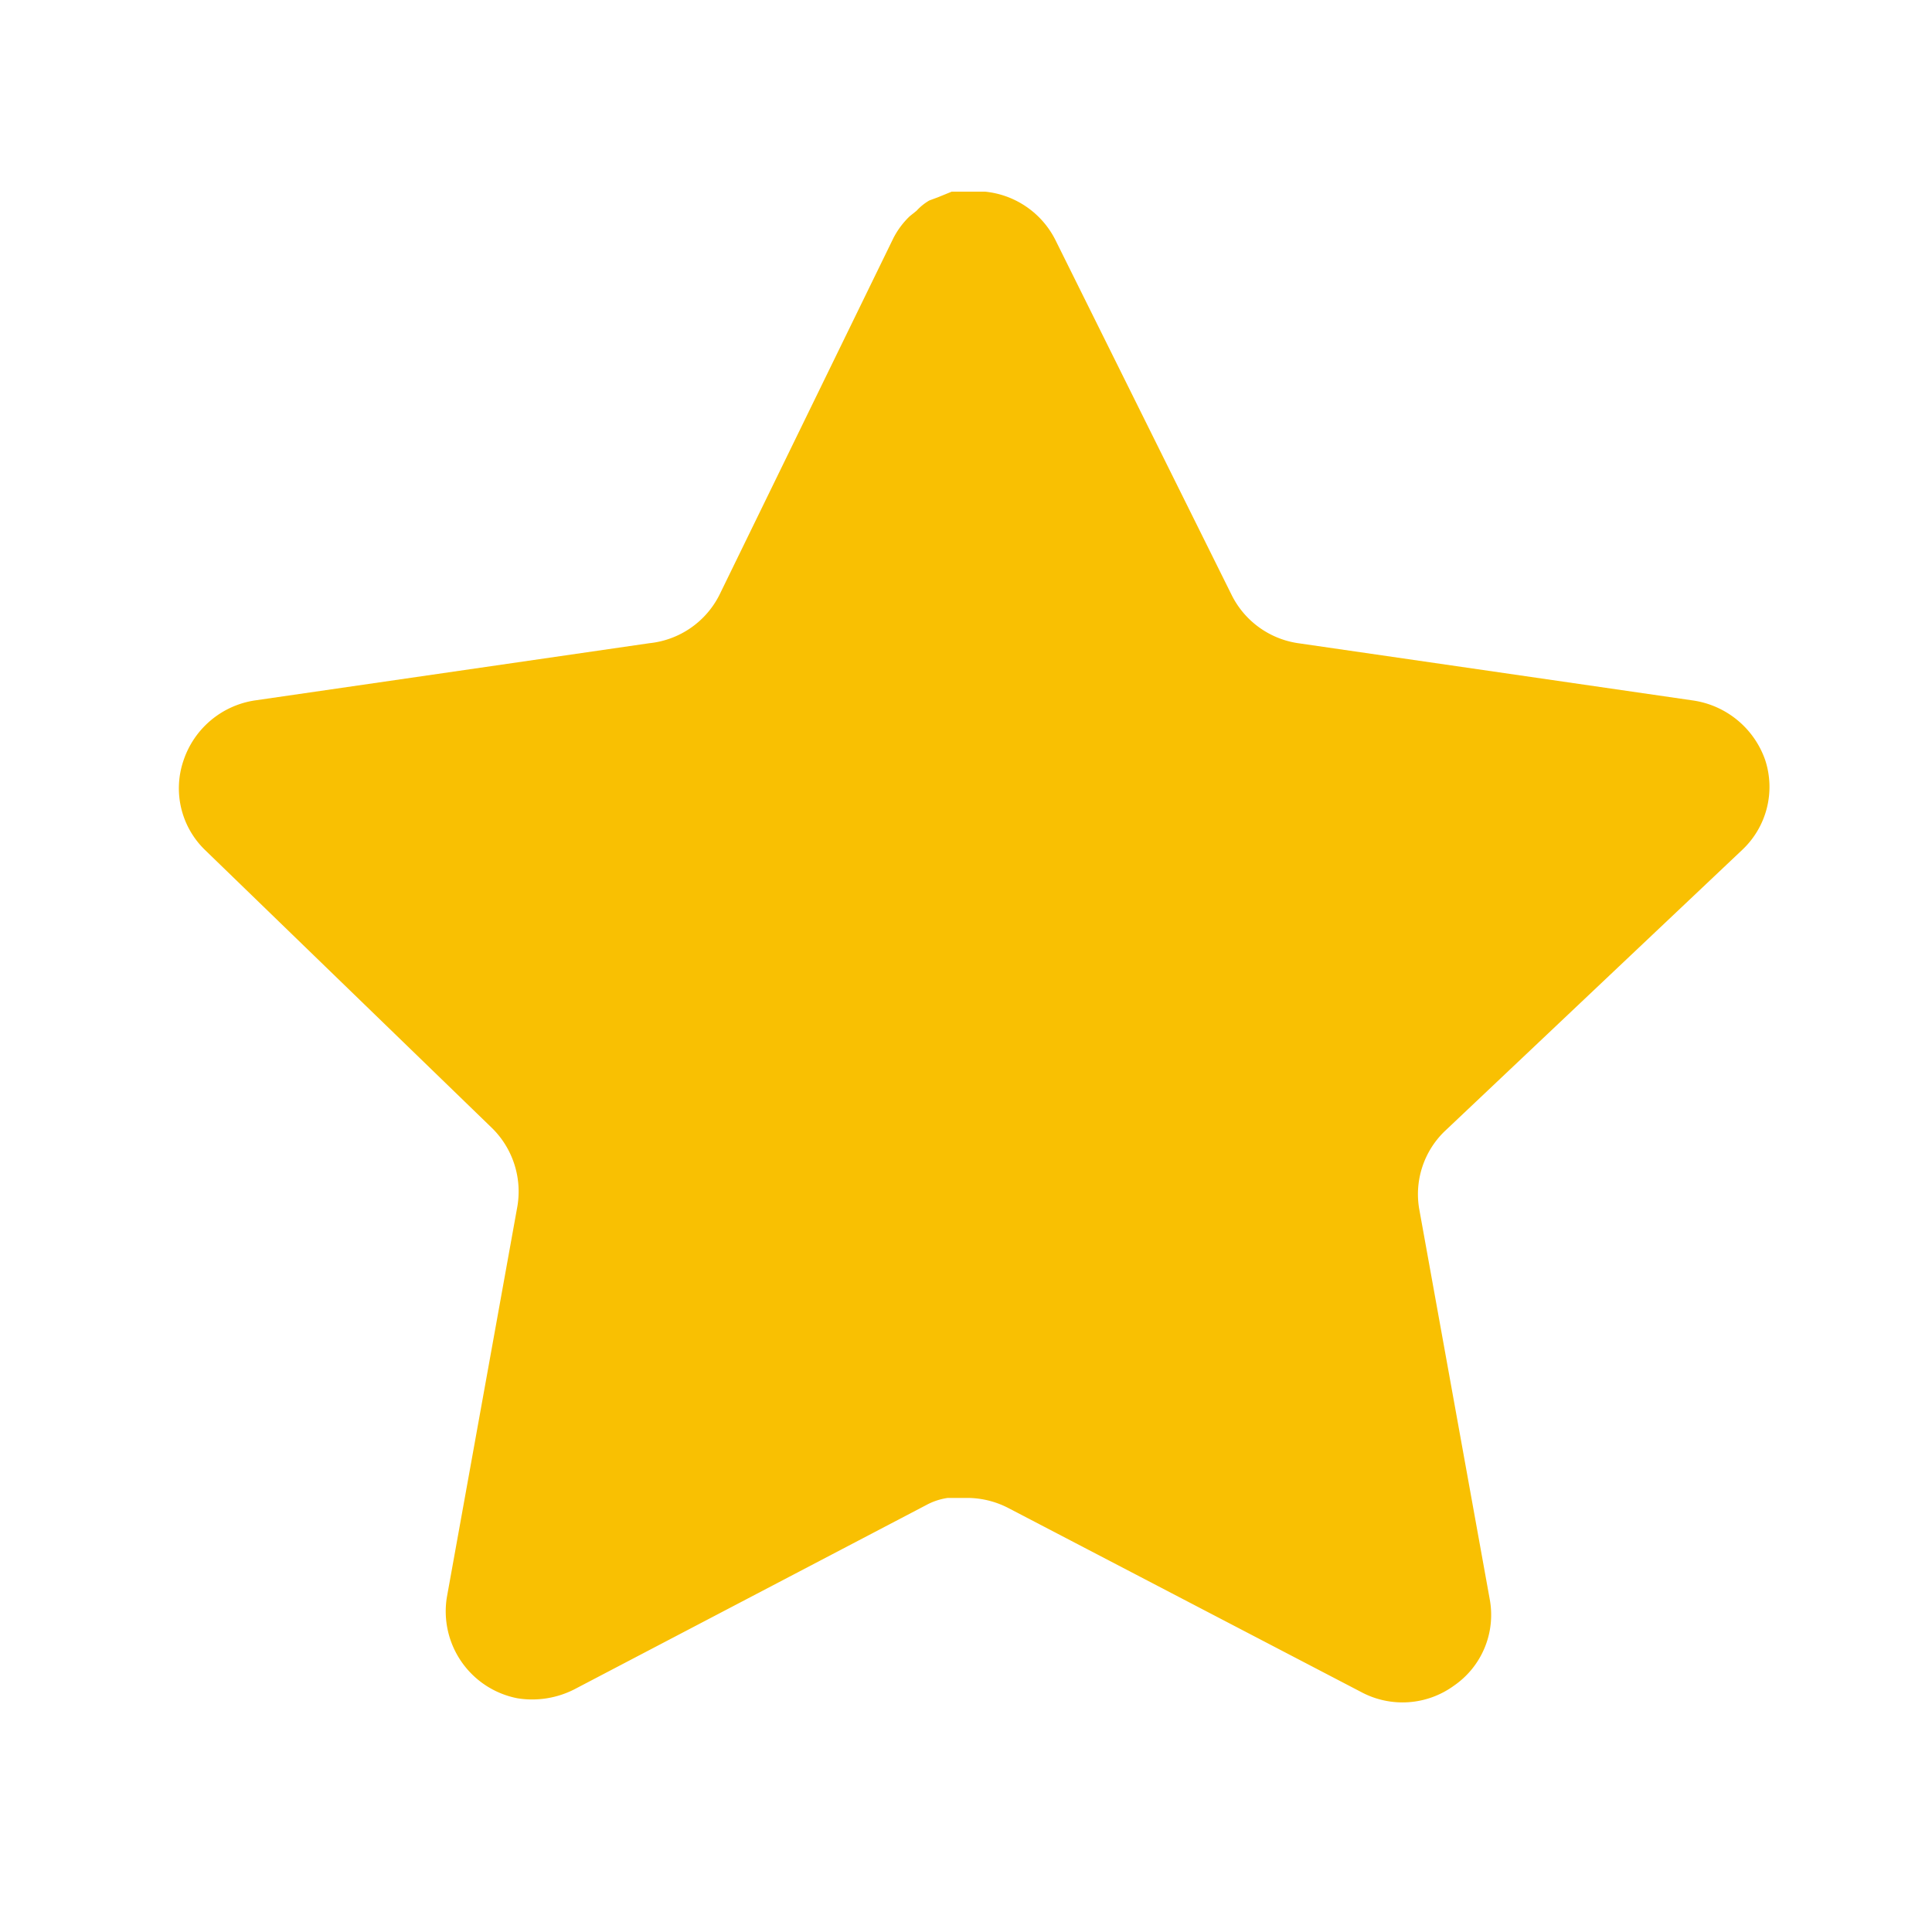 <svg xmlns="http://www.w3.org/2000/svg" width="24" height="24" viewBox="0 0 24 24">
  <defs>
    <clipPath id="clip-path">
      <rect id="사각형_36577" data-name="사각형 36577" width="24" height="24" transform="translate(-0.247 0.087)" fill="none"/>
    </clipPath>
  </defs>
  <g id="star_active" transform="translate(0.247 -0.087)" clip-path="url(#clip-path)">
    <g id="Star" transform="translate(1.975 2.468)">
      <path id="Star-2" data-name="Star" d="M15.722,11.674a1.087,1.087,0,0,0-.315.958l.878,4.859a1.067,1.067,0,0,1-.444,1.067,1.087,1.087,0,0,1-1.156.079l-4.374-2.281a1.117,1.117,0,0,0-.494-.129H9.55a.8.8,0,0,0-.267.089L4.908,18.607a1.154,1.154,0,0,1-.7.109,1.1,1.1,0,0,1-.879-1.255L4.206,12.6a1.105,1.105,0,0,0-.315-.967L.325,8.178A1.066,1.066,0,0,1,.059,7.062a1.109,1.109,0,0,1,.878-.741l4.909-.712a1.1,1.1,0,0,0,.869-.6L8.878.573a1.028,1.028,0,0,1,.2-.267L9.164.237A.663.663,0,0,1,9.323.109l.108-.04L9.6,0h.416a1.1,1.1,0,0,1,.869.593l2.192,4.415a1.1,1.1,0,0,0,.82.6l4.909.712a1.12,1.12,0,0,1,.9.741,1.073,1.073,0,0,1-.286,1.116Z" transform="translate(0 0)" fill="#f9c002"/>
    </g>
  </g>
</svg>
